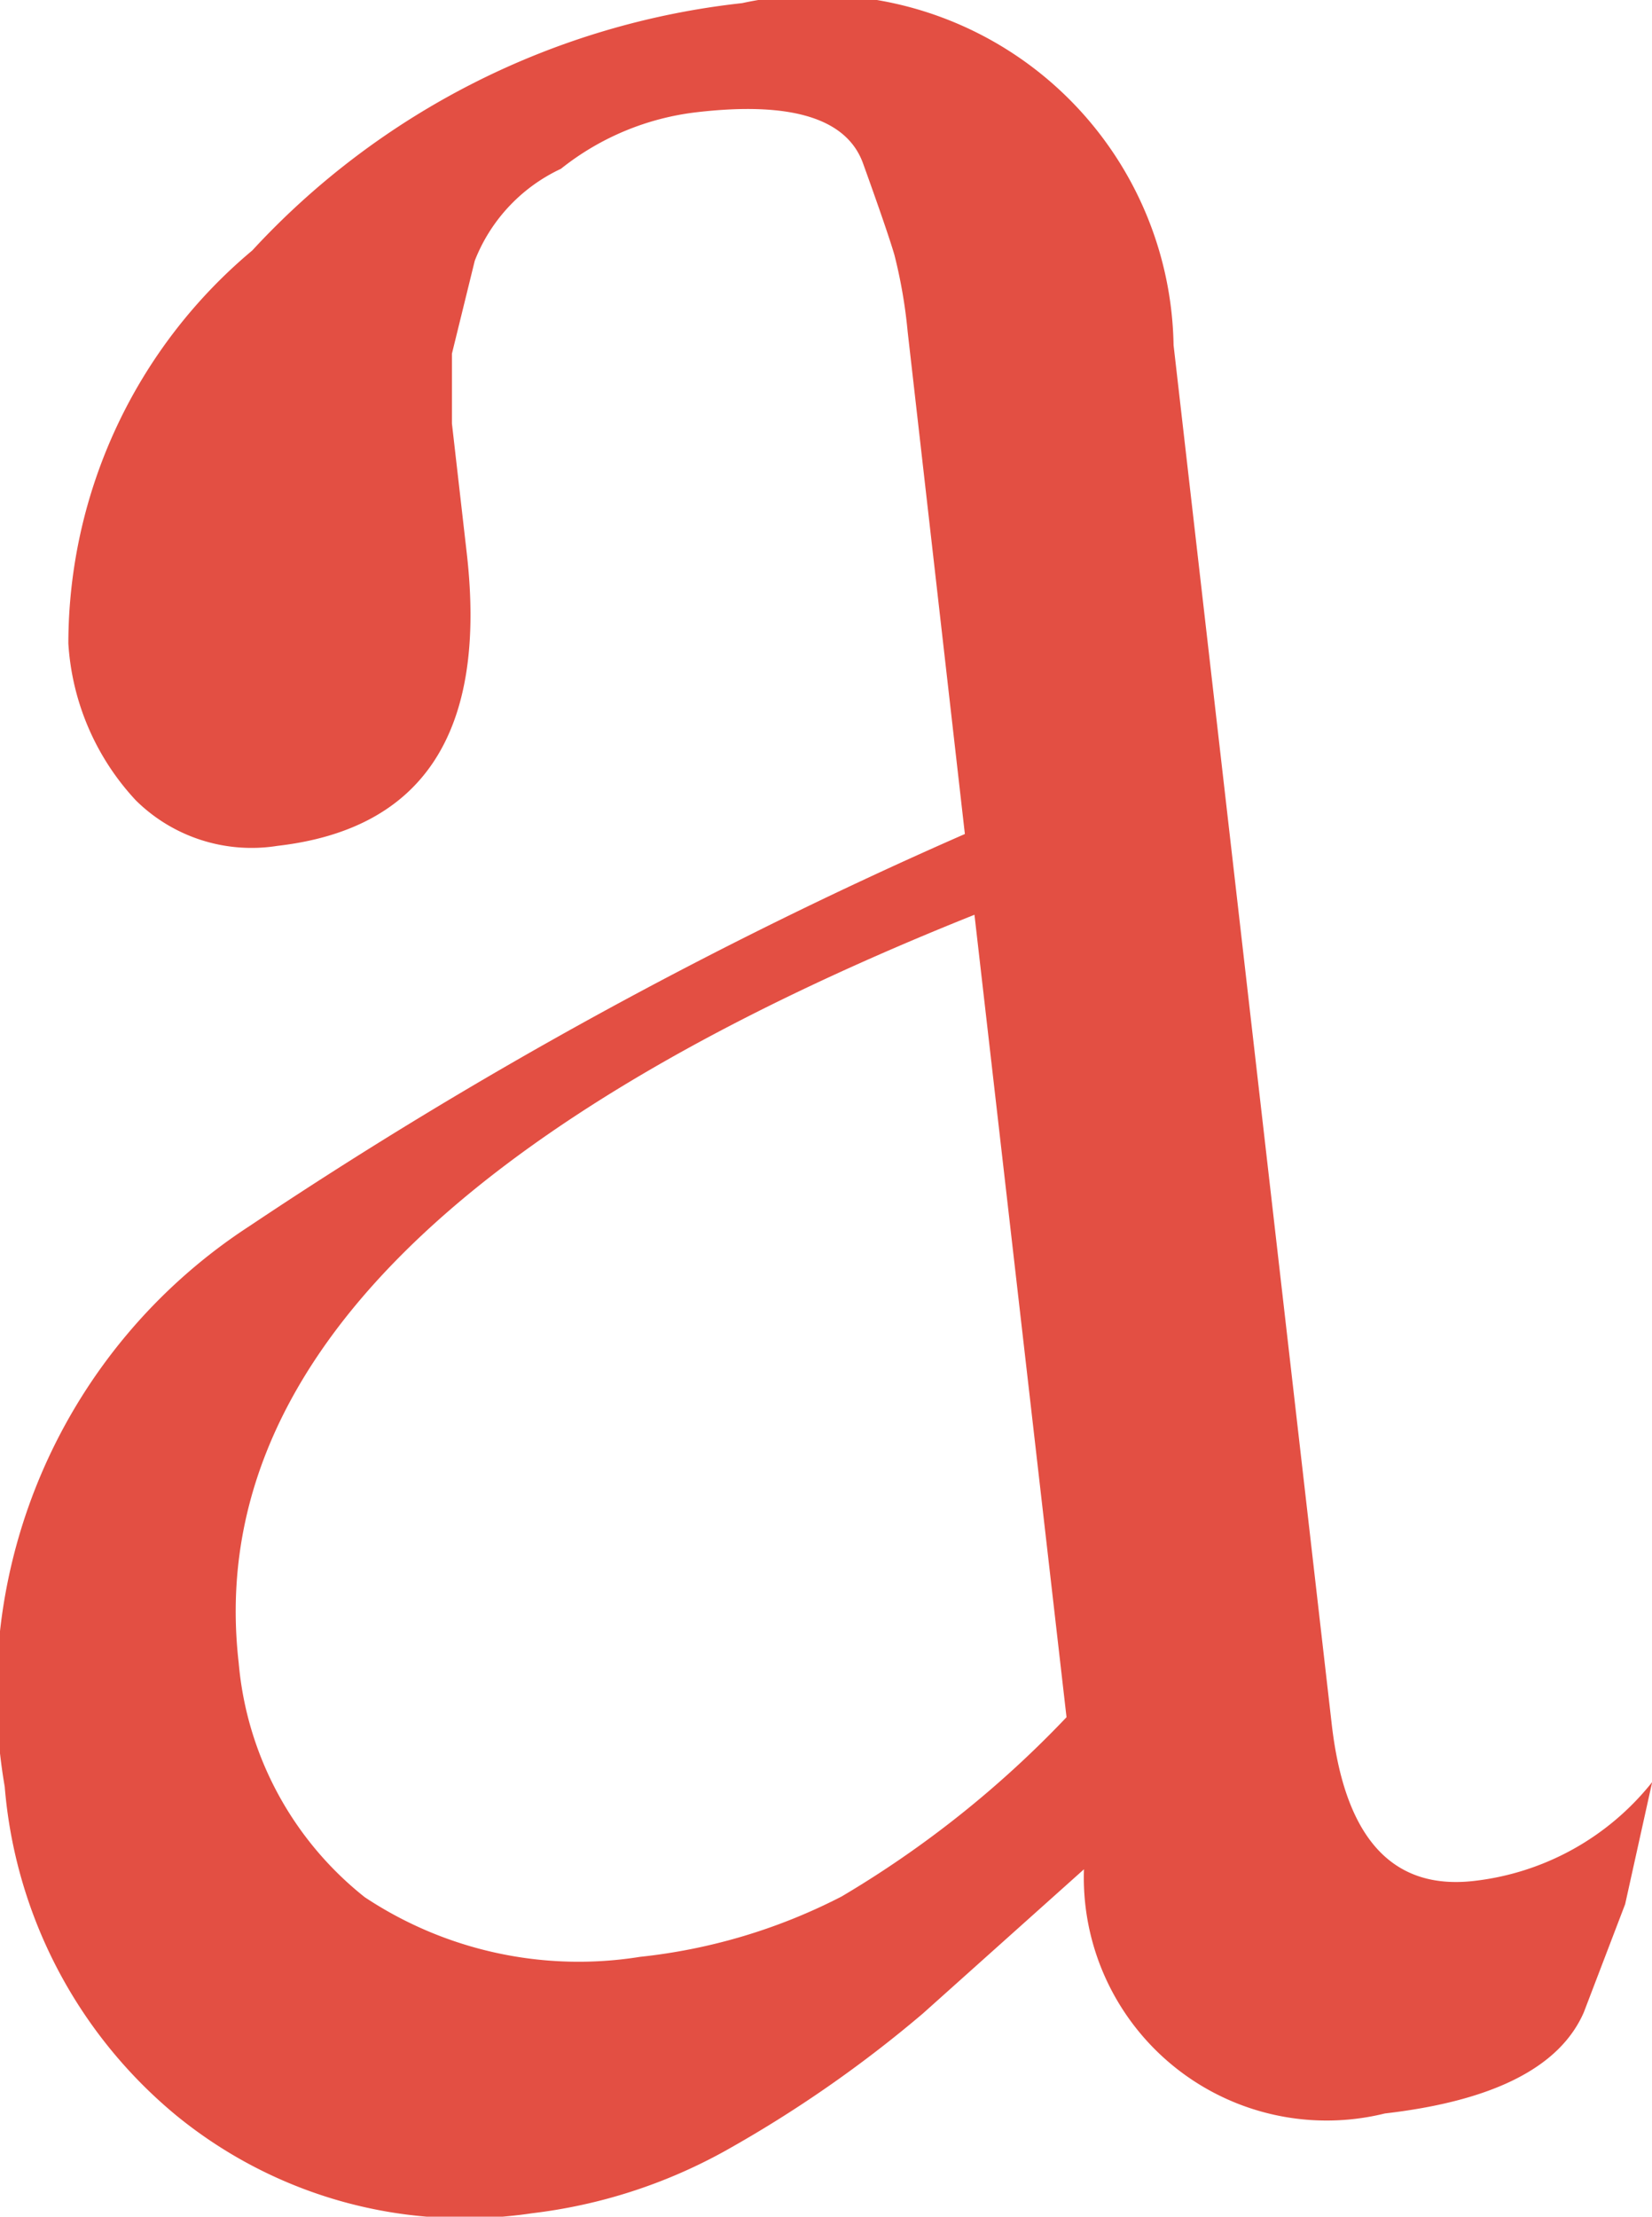 <svg xmlns="http://www.w3.org/2000/svg" width="9.475" height="12.71" viewBox="0 0 9.475 12.71">
  <path id="パス_14745" data-name="パス 14745" d="M40.93,35.485a2.889,2.889,0,0,0-.076-.441c-.027-.092-.087-.267-.18-.525s-.411-.356-.95-.294a1.532,1.532,0,0,0-.783.325.972.972,0,0,0-.494.527l-.131.533,0,.4.085.743q.176,1.534-1.086,1.679a.944.944,0,0,1-.812-.261,1.45,1.45,0,0,1-.387-.9,2.942,2.942,0,0,1,1.055-2.253A4.487,4.487,0,0,1,39.98,33.6a2.042,2.042,0,0,1,2.475,1.961l.907,7.906q.112.979.814.9A1.524,1.524,0,0,0,45.2,43.8l-.155.7-.237.62q-.206.472-1.141.58A1.393,1.393,0,0,1,41.941,44.3l-.924.827a7.115,7.115,0,0,1-1.14.791,3.011,3.011,0,0,1-1.1.354,2.614,2.614,0,0,1-2.04-.559,2.733,2.733,0,0,1-.986-1.887,3.188,3.188,0,0,1,1.407-3.216,26.465,26.465,0,0,1,4.1-2.246Zm.383,3.342q-4.506,1.8-4.22,4.289a1.927,1.927,0,0,0,.723,1.344,2.219,2.219,0,0,0,1.579.342,3.273,3.273,0,0,0,1.156-.346,5.962,5.962,0,0,0,1.29-1.028Z" transform="translate(-35.724 -33.582)" fill="#e34f43"/>
</svg>
